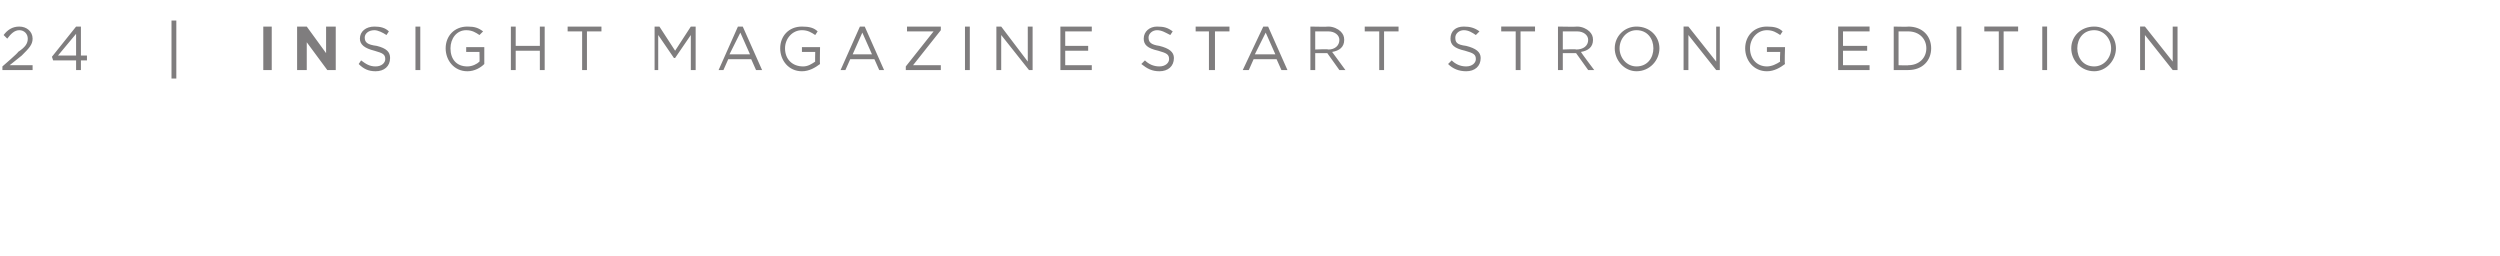<?xml version="1.0" standalone="no"?><!DOCTYPE svg PUBLIC "-//W3C//DTD SVG 1.1//EN" "http://www.w3.org/Graphics/SVG/1.1/DTD/svg11.dtd"><svg xmlns="http://www.w3.org/2000/svg" version="1.1" width="207px" height="21.2px" viewBox="0 -1 207 21.2" style="top:-1px"><desc>24 INSIGHT magazine start strong EDITION</desc><defs/><g id="Polygon37214"><path d="m.2 4.5s1.34-1.15 1.3-1.2c.6-.4.8-.7.8-1.1c0-.4-.3-.7-.7-.7c-.4 0-.7.3-1 .7l-.3-.3c.3-.4.7-.7 1.3-.7c.6 0 1.1.4 1.1 1c0 .5-.3.8-.9 1.4l-1 .8h1.9v.4H.2v-.3zM6.3 4H4.4l-.1-.3l2-2.5h.4v2.4h.5v.4h-.5v.8h-.4v-.8zm0-.4V1.8L4.8 3.6h1.5zM14.2.7h.4v4.8h-.4V.7zm7.6.5h.7v3.6h-.7V1.2zm2.8 0h.8L27 3.4V1.2h.8v3.6h-.7l-1.7-2.3v2.3h-.8V1.2zm5.1 3.1l.2-.3c.4.3.7.5 1.2.5c.5 0 .8-.3.8-.6c0-.4-.2-.5-.9-.7c-.8-.2-1.2-.5-1.2-1c0-.6.5-1 1.2-1c.5 0 .9.1 1.2.4l-.2.3c-.3-.2-.7-.4-1-.4c-.5 0-.8.3-.8.6c0 .4.2.6 1 .7c.8.2 1.1.5 1.1 1c0 .7-.5 1.1-1.2 1.1c-.6 0-1-.2-1.4-.6zm4.7-3.1h.4v3.6h-.4V1.2zM36.9 3c0-1 .7-1.8 1.8-1.8c.6 0 .9.1 1.3.4l-.3.3c-.3-.2-.6-.4-1.1-.4c-.8 0-1.3.7-1.3 1.5c0 .9.5 1.5 1.4 1.5c.4 0 .8-.2 1-.4c.02.04 0-.8 0-.8h-1.1v-.4h1.5v1.4c-.3.3-.8.6-1.4.6c-1.1 0-1.8-.9-1.8-1.9zm5.4-1.8h.4v1.6h2V1.2h.4v3.6h-.4V3.2h-2v1.6h-.4V1.2zm5.9.4H47v-.4h2.8v.4h-1.2v3.2h-.4V1.6zm6-.4h.4l1.3 2l1.3-2h.4v3.6h-.4V1.9l-1.3 1.9h-.1l-1.3-1.9v2.9h-.3V1.2zm6.9 0h.4l1.6 3.6h-.5l-.4-.9h-1.9l-.4.9h-.4l1.6-3.6zm1 2.3l-.8-1.8l-.9 1.8h1.7zm2.5-.5c0-1 .7-1.8 1.8-1.8c.6 0 1 .1 1.3.4l-.2.3c-.3-.2-.6-.4-1.1-.4c-.8 0-1.4.7-1.4 1.5c0 .9.6 1.5 1.5 1.5c.4 0 .7-.2 1-.4c-.02.04 0-.8 0-.8h-1.1v-.4h1.5s-.03 1.42 0 1.4c-.4.3-.9.6-1.5.6c-1.1 0-1.8-.9-1.8-1.9zm6.6-1.8h.4l1.6 3.6h-.4l-.4-.9h-2l-.4.9h-.4l1.6-3.6zm1 2.3l-.8-1.8l-.8 1.8h1.6zm2.8 1l2.3-2.9h-2.2v-.4h2.8v.3l-2.3 2.9h2.3v.4H75v-.3zm4.9-3.3h.4v3.6h-.4V1.2zm2.6 0h.4l2.2 2.9V1.2h.4v3.6h-.3l-2.3-2.9v2.9h-.4V1.2zm5.3 0h2.6v.4h-2.2v1.2h1.9v.4h-1.9v1.2h2.2v.4h-2.6V1.2zm6.7 3.1l.3-.3c.3.3.7.5 1.2.5c.5 0 .8-.3.8-.6c0-.4-.2-.5-.9-.7c-.9-.2-1.2-.5-1.2-1c0-.6.5-1 1.1-1c.6 0 .9.1 1.3.4l-.2.3c-.4-.2-.7-.4-1.1-.4c-.4 0-.7.3-.7.6c0 .4.2.6.9.7c.8.2 1.2.5 1.2 1c0 .7-.5 1.1-1.2 1.1c-.6 0-1-.2-1.5-.6zm5.6-2.7H99v-.4h2.8v.4h-1.2v3.2h-.5V1.6zm4.5-.4h.4l1.6 3.6h-.5l-.4-.9h-1.9l-.4.9h-.5l1.7-3.6zm1 2.3l-.8-1.8l-.9 1.8h1.7zm2.9-2.3s1.49.03 1.5 0c.4 0 .8.2 1 .4c.2.2.3.4.3.7c0 .6-.4.9-1 1l1.1 1.5h-.5l-1-1.4h-1v1.4h-.4V1.2zm1.5 1.9c.5 0 .9-.3.9-.8c0-.4-.4-.7-.9-.7h-1.1v1.5s1.06-.05 1.1 0zm4.2-1.5H113v-.4h2.8v.4h-1.2v3.2h-.4V1.6zm5.7 2.7l.3-.3c.3.3.7.5 1.2.5c.5 0 .8-.3.8-.6c0-.4-.2-.5-.9-.7c-.9-.2-1.2-.5-1.2-1c0-.6.4-1 1.1-1c.5 0 .9.1 1.3.4l-.3.3c-.3-.2-.6-.4-1-.4c-.4 0-.7.3-.7.6c0 .4.1.6.9.7c.8.2 1.2.5 1.2 1c0 .7-.5 1.1-1.2 1.1c-.6 0-1.1-.2-1.5-.6zm5.6-2.7h-1.2v-.4h2.8v.4h-1.2v3.2h-.4V1.6zm3.5-.4s1.58.03 1.6 0c.4 0 .8.2 1 .4c.2.2.3.4.3.7c0 .6-.4.9-1 1c0 .04 1.1 1.5 1.1 1.5h-.5l-1-1.4h-1.1v1.4h-.4V1.2zm1.5 1.9c.6 0 1-.3 1-.8c0-.4-.4-.7-.9-.7h-1.2v1.5s1.15-.05 1.1 0zm3.2-.1c0-1 .8-1.8 1.8-1.8c1.1 0 1.9.8 1.9 1.8c0 1-.8 1.9-1.9 1.9c-1 0-1.8-.9-1.8-1.9zm3.2 0c0-.8-.5-1.5-1.4-1.5c-.8 0-1.4.7-1.4 1.5c0 .8.6 1.5 1.4 1.5c.9 0 1.4-.7 1.4-1.5zm2.5-1.8h.4l2.3 2.9V1.2h.3v3.6h-.3l-2.3-2.9v2.9h-.4V1.2zm5.1 1.8c0-1 .7-1.8 1.8-1.8c.6 0 1 .1 1.3.4l-.2.3c-.3-.2-.6-.4-1.1-.4c-.8 0-1.4.7-1.4 1.5c0 .9.6 1.5 1.4 1.5c.4 0 .8-.2 1.1-.4c-.04.04 0-.8 0-.8h-1.1v-.4h1.5s-.05 1.42 0 1.4c-.4.3-.9.6-1.5.6c-1.1 0-1.8-.9-1.8-1.9zm7.7-1.8h2.6v.4h-2.2v1.2h2v.4h-2v1.2h2.2v.4h-2.6V1.2zm4.6 0s1.24.03 1.2 0c1.2 0 1.9.8 1.9 1.8c0 1-.7 1.8-1.9 1.8h-1.2V1.2zm.4.4v2.8s.84.03.8 0c.9 0 1.5-.6 1.5-1.4c0-.8-.6-1.4-1.5-1.4h-.8zm4.8-.4h.4v3.6h-.4V1.2zm3.5.4h-1.2v-.4h2.8v.4h-1.2v3.2h-.4V1.6zm3.6-.4h.4v3.6h-.4V1.2zm2.4 1.8c0-1 .8-1.8 1.9-1.8c1 0 1.8.8 1.8 1.8c0 1-.8 1.9-1.8 1.9c-1.1 0-1.9-.9-1.9-1.9zm3.3 0c0-.8-.6-1.5-1.4-1.5c-.9 0-1.4.7-1.4 1.5c0 .8.5 1.5 1.4 1.5c.8 0 1.4-.7 1.4-1.5zm2.4-1.8h.4l2.3 2.9V1.2h.4v3.6h-.4l-2.3-2.9v2.9h-.4V1.2z" stroke="none" fill="#7f7d7e"/></g></svg>